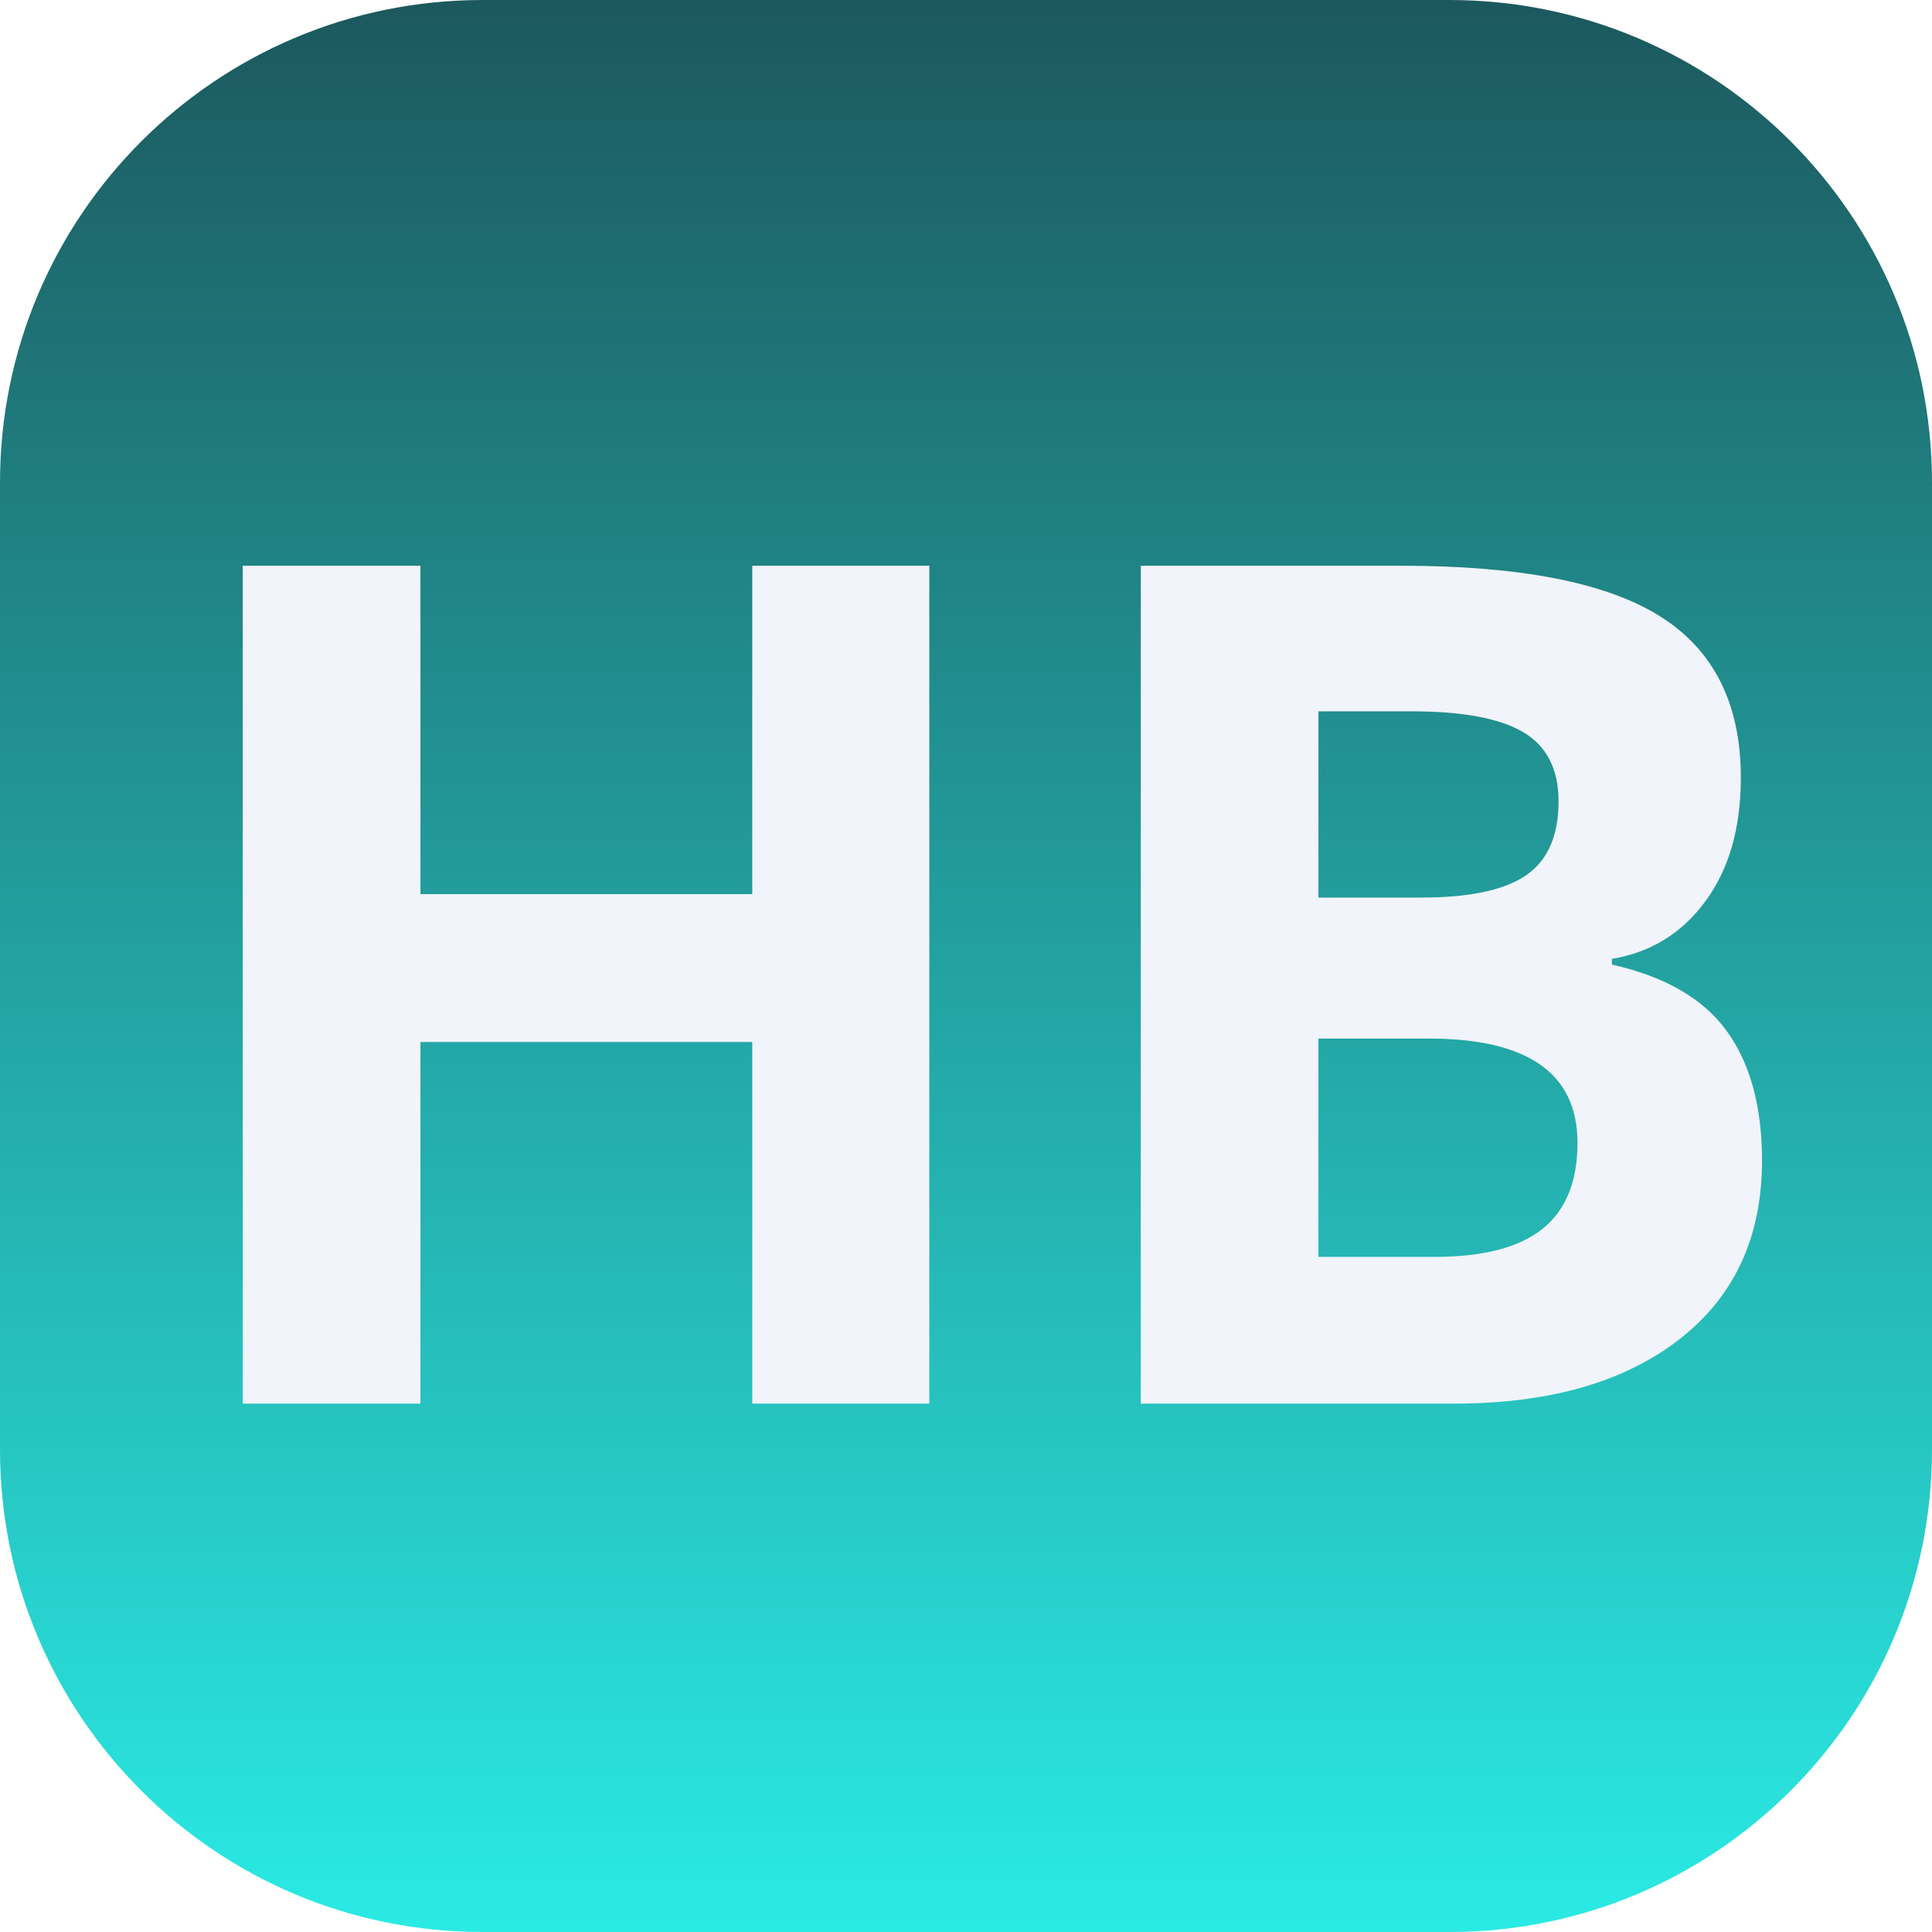 <svg height="320" version="1.1" width="320" xmlns="http://www.w3.org/2000/svg" xmlns:xlink="http://www.w3.org/1999/xlink" viewBox="0 0 320 320" preserveAspectRatio="xMidYMid meet" id="main_svg" style="overflow: hidden; position: relative;"><svg height="320" version="1.1" width="320" xmlns="http://www.w3.org/2000/svg" xmlns:xlink="http://www.w3.org/1999/xlink" viewBox="0 0 160 160" preserveAspectRatio="xMidYMid meet" id="imported_svg_layer_1" style="overflow: hidden; position: relative;"><path fill="url(#gradient_eii2lse23u4jn53miuee)" stroke="none" d="M120.038,0H39.962C17.892,0,0,17.888,0,39.962V120.038C0,142.108,17.888,160,39.962,160H120.038C142.108,160,160,142.112,160,120.038V39.962C160,17.892,142.112,0,120.038,0Z" stroke-width="0" transform="matrix(1,0,0,1,0,0)" opacity="1" fill-opacity="1" style="-webkit-tap-highlight-color: rgba(0, 0, 0, 0); opacity: 1; fill-opacity: 1;"></path><defs style="-webkit-tap-highlight-color: rgba(0, 0, 0, 0);"><linearGradient id="gradient_eii2lse23u4jn53miuee" x1="1.8369701987210297e-16" y1="0" x2="0" y2="1" style="-webkit-tap-highlight-color: rgba(0, 0, 0, 0);"><stop offset="0%" stop-color="#1c585d" stop-opacity="1" style="-webkit-tap-highlight-color: rgba(0, 0, 0, 0);"></stop><stop offset="100%" stop-color="#2aebe5" stop-opacity="1" style="-webkit-tap-highlight-color: rgba(0, 0, 0, 0);"></stop></linearGradient></defs></svg><svg height="320" version="1.1" width="320" xmlns="http://www.w3.org/2000/svg" xmlns:xlink="http://www.w3.org/1999/xlink" viewBox="0 0 160 160" preserveAspectRatio="xMidYMid meet" id="imported_svg_layer_2" style="overflow: hidden; position: relative;"><defs style="-webkit-tap-highlight-color: rgba(0, 0, 0, 0);"><filter id="filter_nwdhwr78r5my0h7y3ec4" height="130%" width="130%"><feGaussianBlur stdDeviation="2" in="SourceAlpha"></feGaussianBlur><feColorMatrix result="bluralpha" type="matrix" values="1 0 0 0 0 0 1 0 0 0 0 0 1 0 0 0 0 0 0.5 0 "></feColorMatrix><feOffset dx="3" dy="3" result="offsetblur"></feOffset><feMerge><feMergeNode in="offsetblur"></feMergeNode><feMergeNode in="SourceGraphic"></feMergeNode></feMerge></filter></defs><path fill="#f6f6f6" stroke="none" d="M116,148C110.5,148,105,147.6,99.6,146.9L80,88C94.8,83.2,110,80.1,125.4,78.6C127.3,78.4,129.1,77.2,130,75.5C130.9,73.7,130.9,71.7,130,69.9C117.3,44.9,89,31.3,62,38C62,38,61.7,38.1,61.3,38.2L58.6,30.9C57.5,27.8,54,26.2,50.9,27.3C47.8,28.4,46.2,31.8,47.3,34.9L50,42.4C25.5,54.5,12.1,82.5,17.2,109.6C17.6,111.6,18.9,113.2,20.7,114C22.5,114.8,24.6,114.6,26.2,113.5C39.7,104.8,54,97.6,69,92L86.8,143.3C75.4,138.1,60.4,135,44,135C27,135,11.5,138.4,0,143.9V160H160V139.1C148.5,144.6,133,148,116,148Z" stroke-width="0" transform="matrix(0.729,0,0,0.729,21.68,25.332)" style="-webkit-tap-highlight-color: rgba(0, 0, 0, 0); display: none; cursor: move;" filter="url(#filter_nwdhwr78r5my0h7y3ec4)"></path></svg><defs style="-webkit-tap-highlight-color: rgba(0, 0, 0, 0);"></defs><path fill="#f1f4fa" stroke="none" d="M-150.89,0L-150.89,-171.33L-114.56,-171.33L-114.56,-104.18L-46.71,-104.18L-46.71,-171.33L-10.5,-171.33L-10.5,0L-46.71,0L-46.71,-73.95L-114.56,-73.95L-114.56,0L-150.89,0ZM32.74,0L32.74,-171.33L86.06,-171.33Q122.51,-171.33,138.97,-160.96Q155.44,-150.59,155.44,-127.97Q155.44,-112.62,148.23,-102.77Q141.02,-92.93,129.07,-90.94L129.07,-89.77Q145.36,-86.13,152.57,-76.17Q159.77,-66.21,159.77,-49.69Q159.77,-26.25,142.84,-13.13Q125.91,0,96.84,0L32.74,0M69.07,-30L92.74,-30Q107.74,-30,114.89,-35.74Q122.04,-41.48,122.04,-53.32Q122.04,-74.65,91.57,-74.65L69.07,-74.65L69.07,-30M69.07,-103.48L90.16,-103.48Q104.93,-103.48,111.55,-108.05Q118.17,-112.62,118.17,-123.16Q118.17,-133.01,110.96,-137.29Q103.76,-141.56,88.17,-141.56L69.07,-141.56L69.07,-103.48Z" filter="url(#filter_nwdhwr78r5my0h7y3ec4)" transform="matrix(0.81,0,0,0.81,160,230.053)" stroke-width="1.235" style="-webkit-tap-highlight-color: rgba(0, 0, 0, 0);"></path></svg>